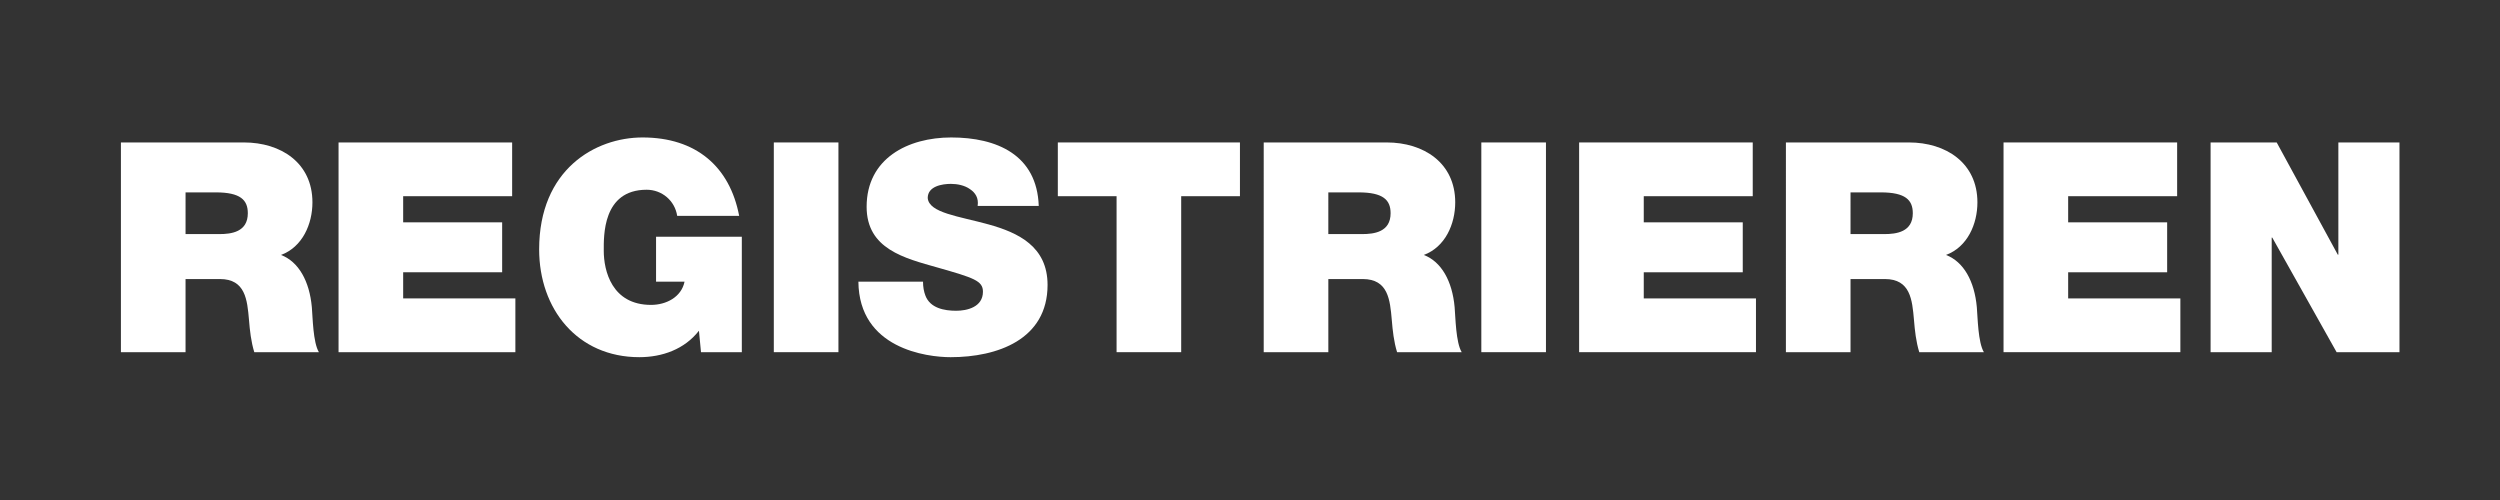 <?xml version="1.0" encoding="utf-8"?>
<!-- Generator: Adobe Illustrator 16.0.3, SVG Export Plug-In . SVG Version: 6.00 Build 0)  -->
<!DOCTYPE svg PUBLIC "-//W3C//DTD SVG 1.1//EN" "http://www.w3.org/Graphics/SVG/1.1/DTD/svg11.dtd">
<svg version="1.1" id="Ebene_1" xmlns="http://www.w3.org/2000/svg" xmlns:xlink="http://www.w3.org/1999/xlink" x="0px" y="0px"
	 width="300px" height="60px" viewBox="0 0 300 60" enable-background="new 0 0 300 60" xml:space="preserve">
<rect x="0" y="0" width="300" height="60" fill="#333333" stroke="none"/>
<g id="Ebene_1_1_" display="none">
	<rect x="-1" y="-1" display="inline" fill="#934D4D" width="302" height="64"/>
</g>
<g>
	<path fill="#FFFFFF" d="M14.51,17.094h14.769c4.406,0,8.213,2.432,8.213,7.19c0,2.608-1.198,5.358-3.771,6.31
		c2.115,0.811,3.419,3.137,3.701,6.274c0.105,1.233,0.141,4.229,0.846,5.393h-7.754c-0.388-1.269-0.529-2.573-0.635-3.877
		c-0.211-2.397-0.423-4.899-3.489-4.899h-4.124v8.776H14.51V17.094z M22.265,28.091h4.054c1.445,0,3.419-0.247,3.419-2.503
		c0-1.586-0.881-2.502-3.842-2.502h-3.63V28.091z"/>
	<path fill="#FFFFFF" d="M40.626,17.094h20.831v6.45H48.38v3.137h11.878v5.993H48.38v3.137h13.465v6.45H40.626V17.094z"/>
	<path fill="#FFFFFF" d="M83.873,39.688c-1.727,2.221-4.406,3.173-7.155,3.173c-7.438,0-12.02-5.781-12.02-12.937
		c0-9.587,6.732-13.429,12.407-13.429c6.415,0,10.468,3.49,11.596,9.411h-7.437c-0.282-1.833-1.833-3.137-3.666-3.137
		c-5.322,0-5.146,5.604-5.146,7.332c0,2.362,0.952,6.486,5.675,6.486c1.798,0,3.631-0.917,4.019-2.785h-3.419v-5.393h10.292v13.853
		h-4.899L83.873,39.688z"/>
	<path fill="#FFFFFF" d="M92.858,17.094h7.754v25.167h-7.754V17.094z"/>
	<path fill="#FFFFFF" d="M110.762,33.801c0,0.635,0.106,1.199,0.282,1.657c0.564,1.516,2.256,1.833,3.701,1.833
		c1.269,0,3.208-0.423,3.208-2.291c0-1.305-1.093-1.656-5.428-2.891c-3.983-1.128-8.53-2.221-8.53-7.296
		c0-5.816,4.97-8.318,10.151-8.318c5.464,0,10.292,2.08,10.504,8.213h-7.332c0.141-0.952-0.282-1.586-0.917-2.009
		c-0.634-0.458-1.516-0.634-2.291-0.634c-1.057,0-2.784,0.282-2.784,1.692c0.141,1.797,3.736,2.185,7.296,3.172
		c3.56,0.987,7.085,2.644,7.085,7.262c0,6.556-6.027,8.671-11.632,8.671c-2.855,0-10.997-1.022-11.068-9.06H110.762z"/>
	<path fill="#FFFFFF" d="M133.988,23.544h-7.049v-6.45h21.854v6.45h-7.05v18.717h-7.754V23.544z"/>
	<path fill="#FFFFFF" d="M151.645,17.094h14.77c4.405,0,8.212,2.432,8.212,7.19c0,2.608-1.198,5.358-3.771,6.31
		c2.115,0.811,3.42,3.137,3.701,6.274c0.106,1.233,0.142,4.229,0.847,5.393h-7.755c-0.388-1.269-0.528-2.573-0.635-3.877
		c-0.211-2.397-0.423-4.899-3.489-4.899h-4.124v8.776h-7.755V17.094z M159.399,28.091h4.054c1.445,0,3.419-0.247,3.419-2.503
		c0-1.586-0.882-2.502-3.842-2.502h-3.631V28.091z"/>
	<path fill="#FFFFFF" d="M177.76,17.094h7.755v25.167h-7.755V17.094z"/>
	<path fill="#FFFFFF" d="M189.496,17.094h20.832v6.45h-13.077v3.137h11.879v5.993h-11.879v3.137h13.465v6.45h-21.22V17.094z"/>
	<path fill="#FFFFFF" d="M214.308,17.094h14.77c4.405,0,8.212,2.432,8.212,7.19c0,2.608-1.198,5.358-3.771,6.31
		c2.115,0.811,3.42,3.137,3.701,6.274c0.106,1.233,0.142,4.229,0.847,5.393h-7.755c-0.388-1.269-0.529-2.573-0.635-3.877
		c-0.211-2.397-0.423-4.899-3.489-4.899h-4.124v8.776h-7.755V17.094z M222.063,28.091h4.054c1.445,0,3.419-0.247,3.419-2.503
		c0-1.586-0.881-2.502-3.842-2.502h-3.631V28.091z"/>
	<path fill="#FFFFFF" d="M240.424,17.094h20.832v6.45h-13.077v3.137h11.879v5.993h-11.879v3.137h13.465v6.45h-21.22V17.094z"/>
	<path fill="#FFFFFF" d="M265.271,17.094h7.932l7.331,13.465h0.07V17.094h7.332v25.167h-7.543l-7.72-13.747h-0.07v13.747h-7.332
		V17.094z"/>
</g>
</svg>
